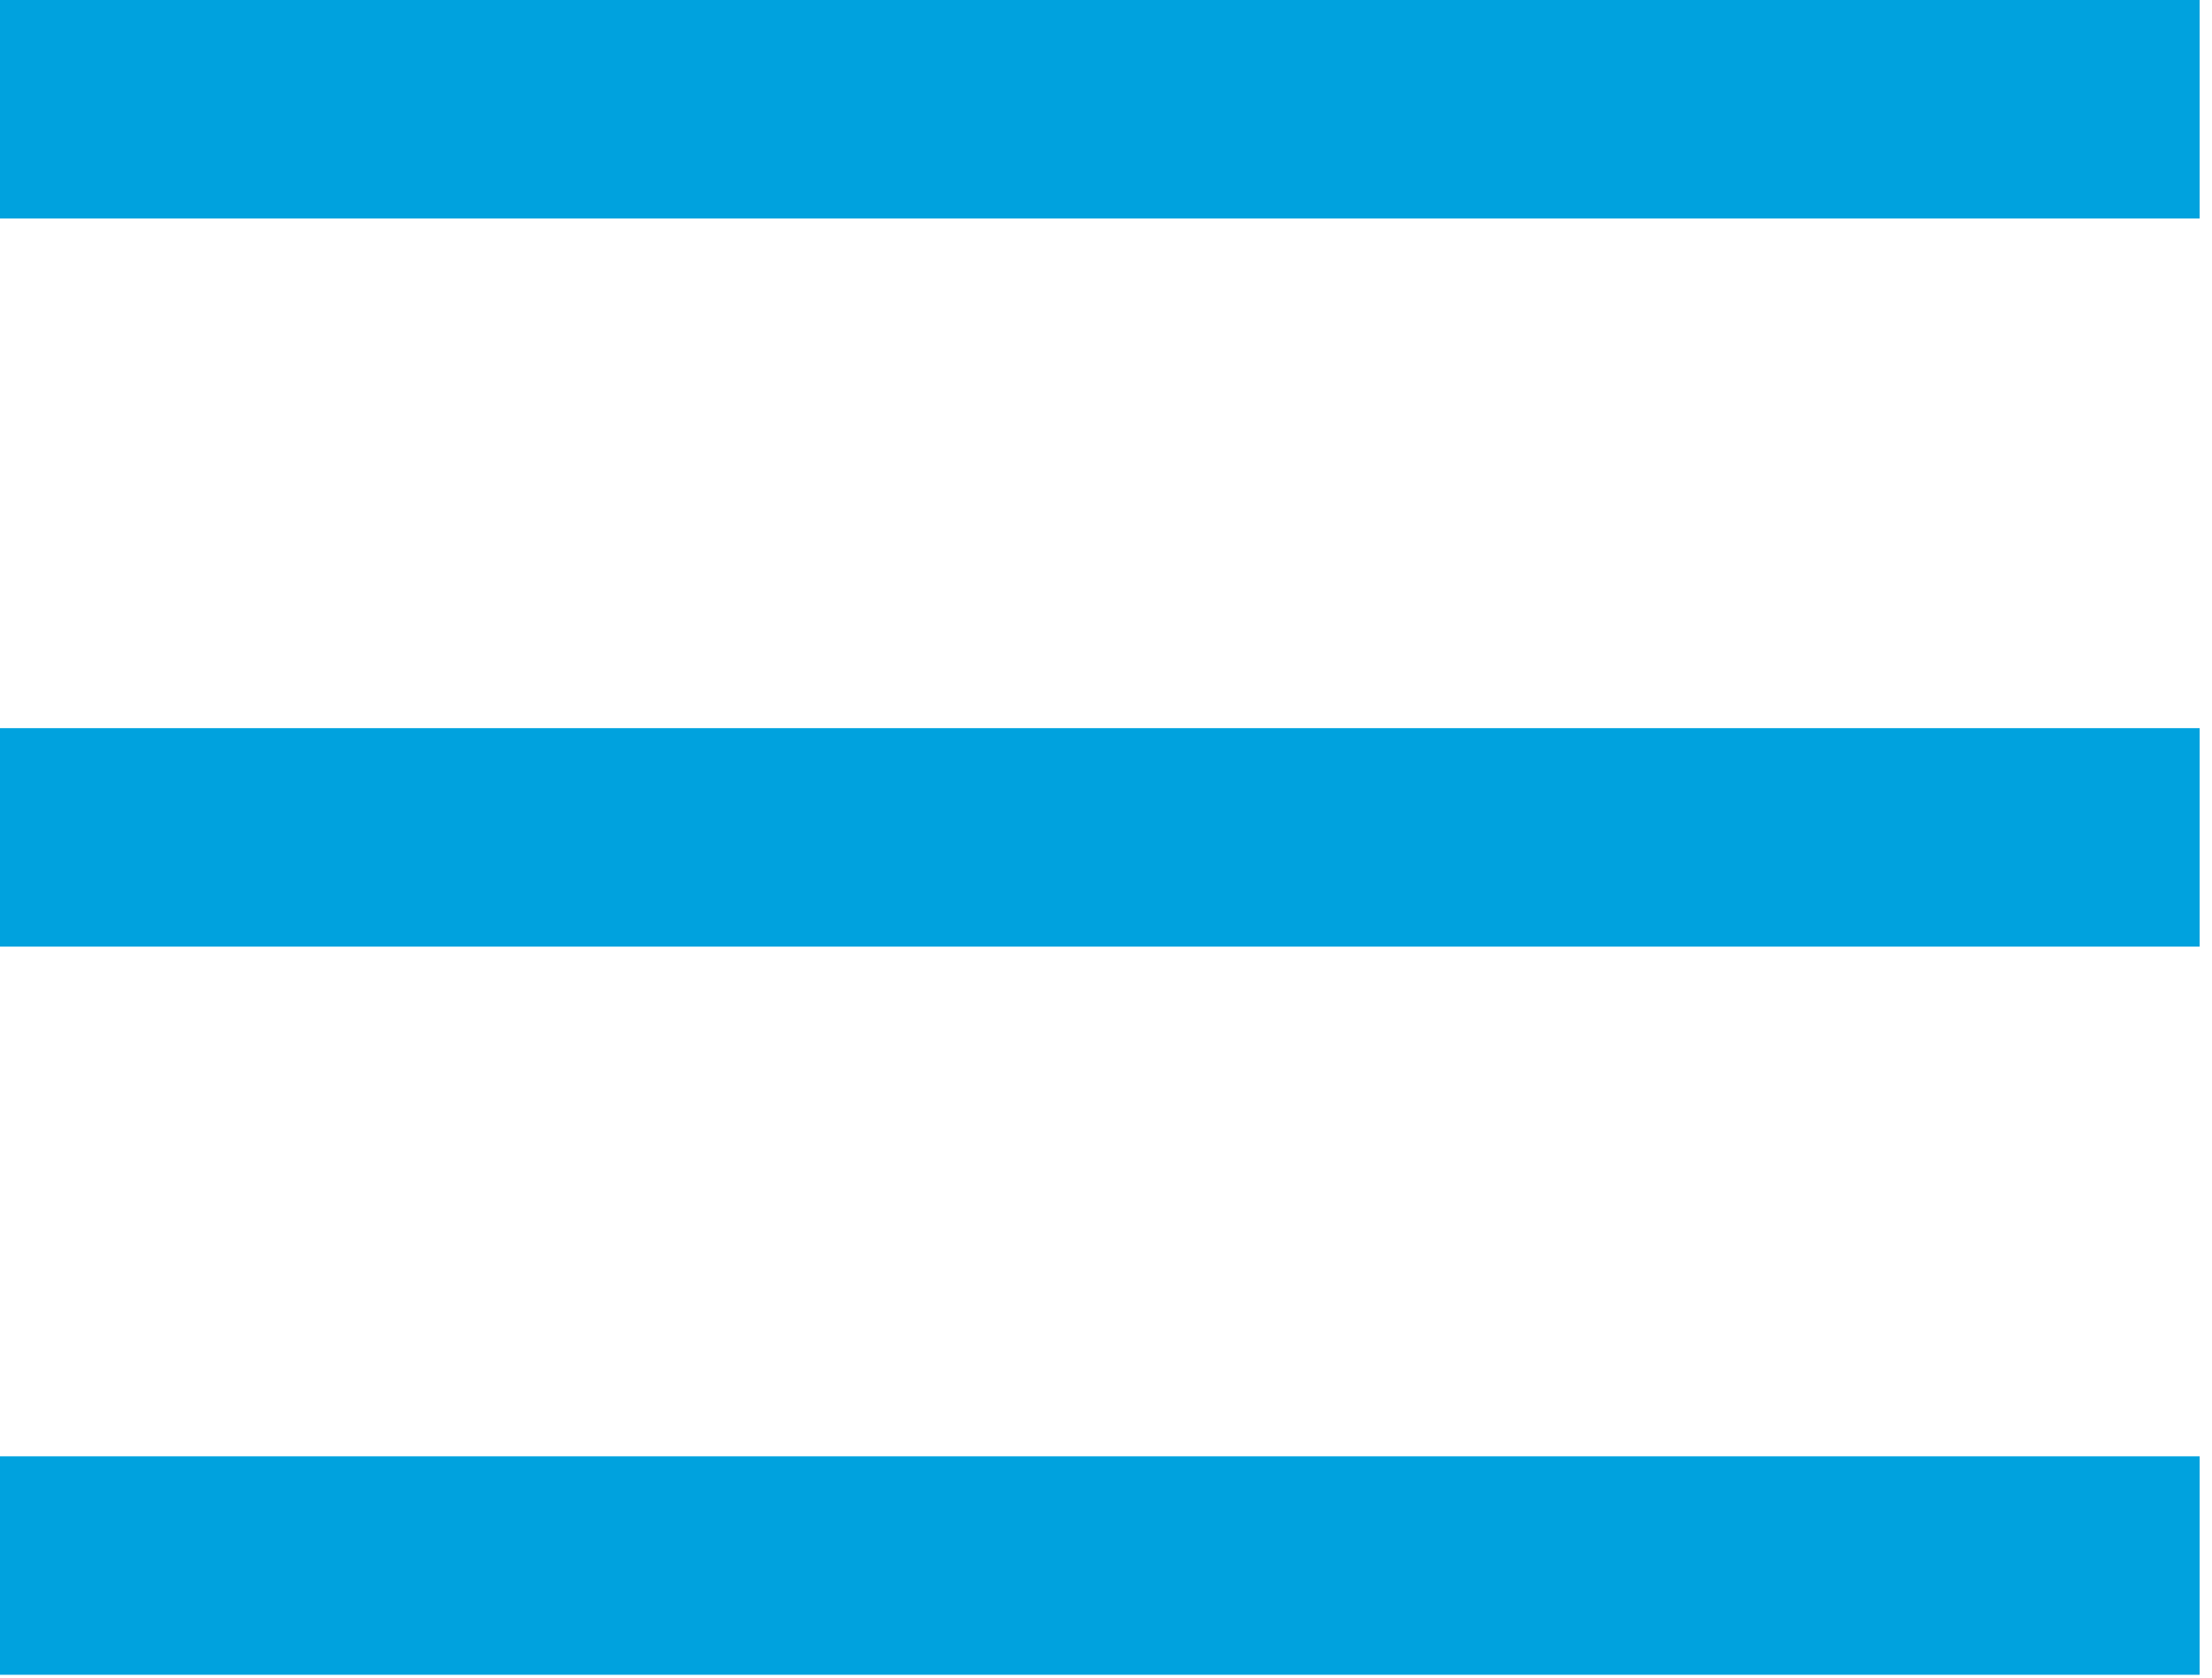 <svg width="29" height="22" viewBox="0 0 29 22" fill="none" xmlns="http://www.w3.org/2000/svg">
<path d="M28.838 0H0V2.865H28.838V0Z" fill="#00A2DE"/>
<path d="M28.838 19.098H0V21.963H28.838V19.098Z" fill="#00A2DE"/>
<path d="M28.838 9.549H0V12.414H28.838V9.549Z" fill="#00A2DE"/>
</svg>
